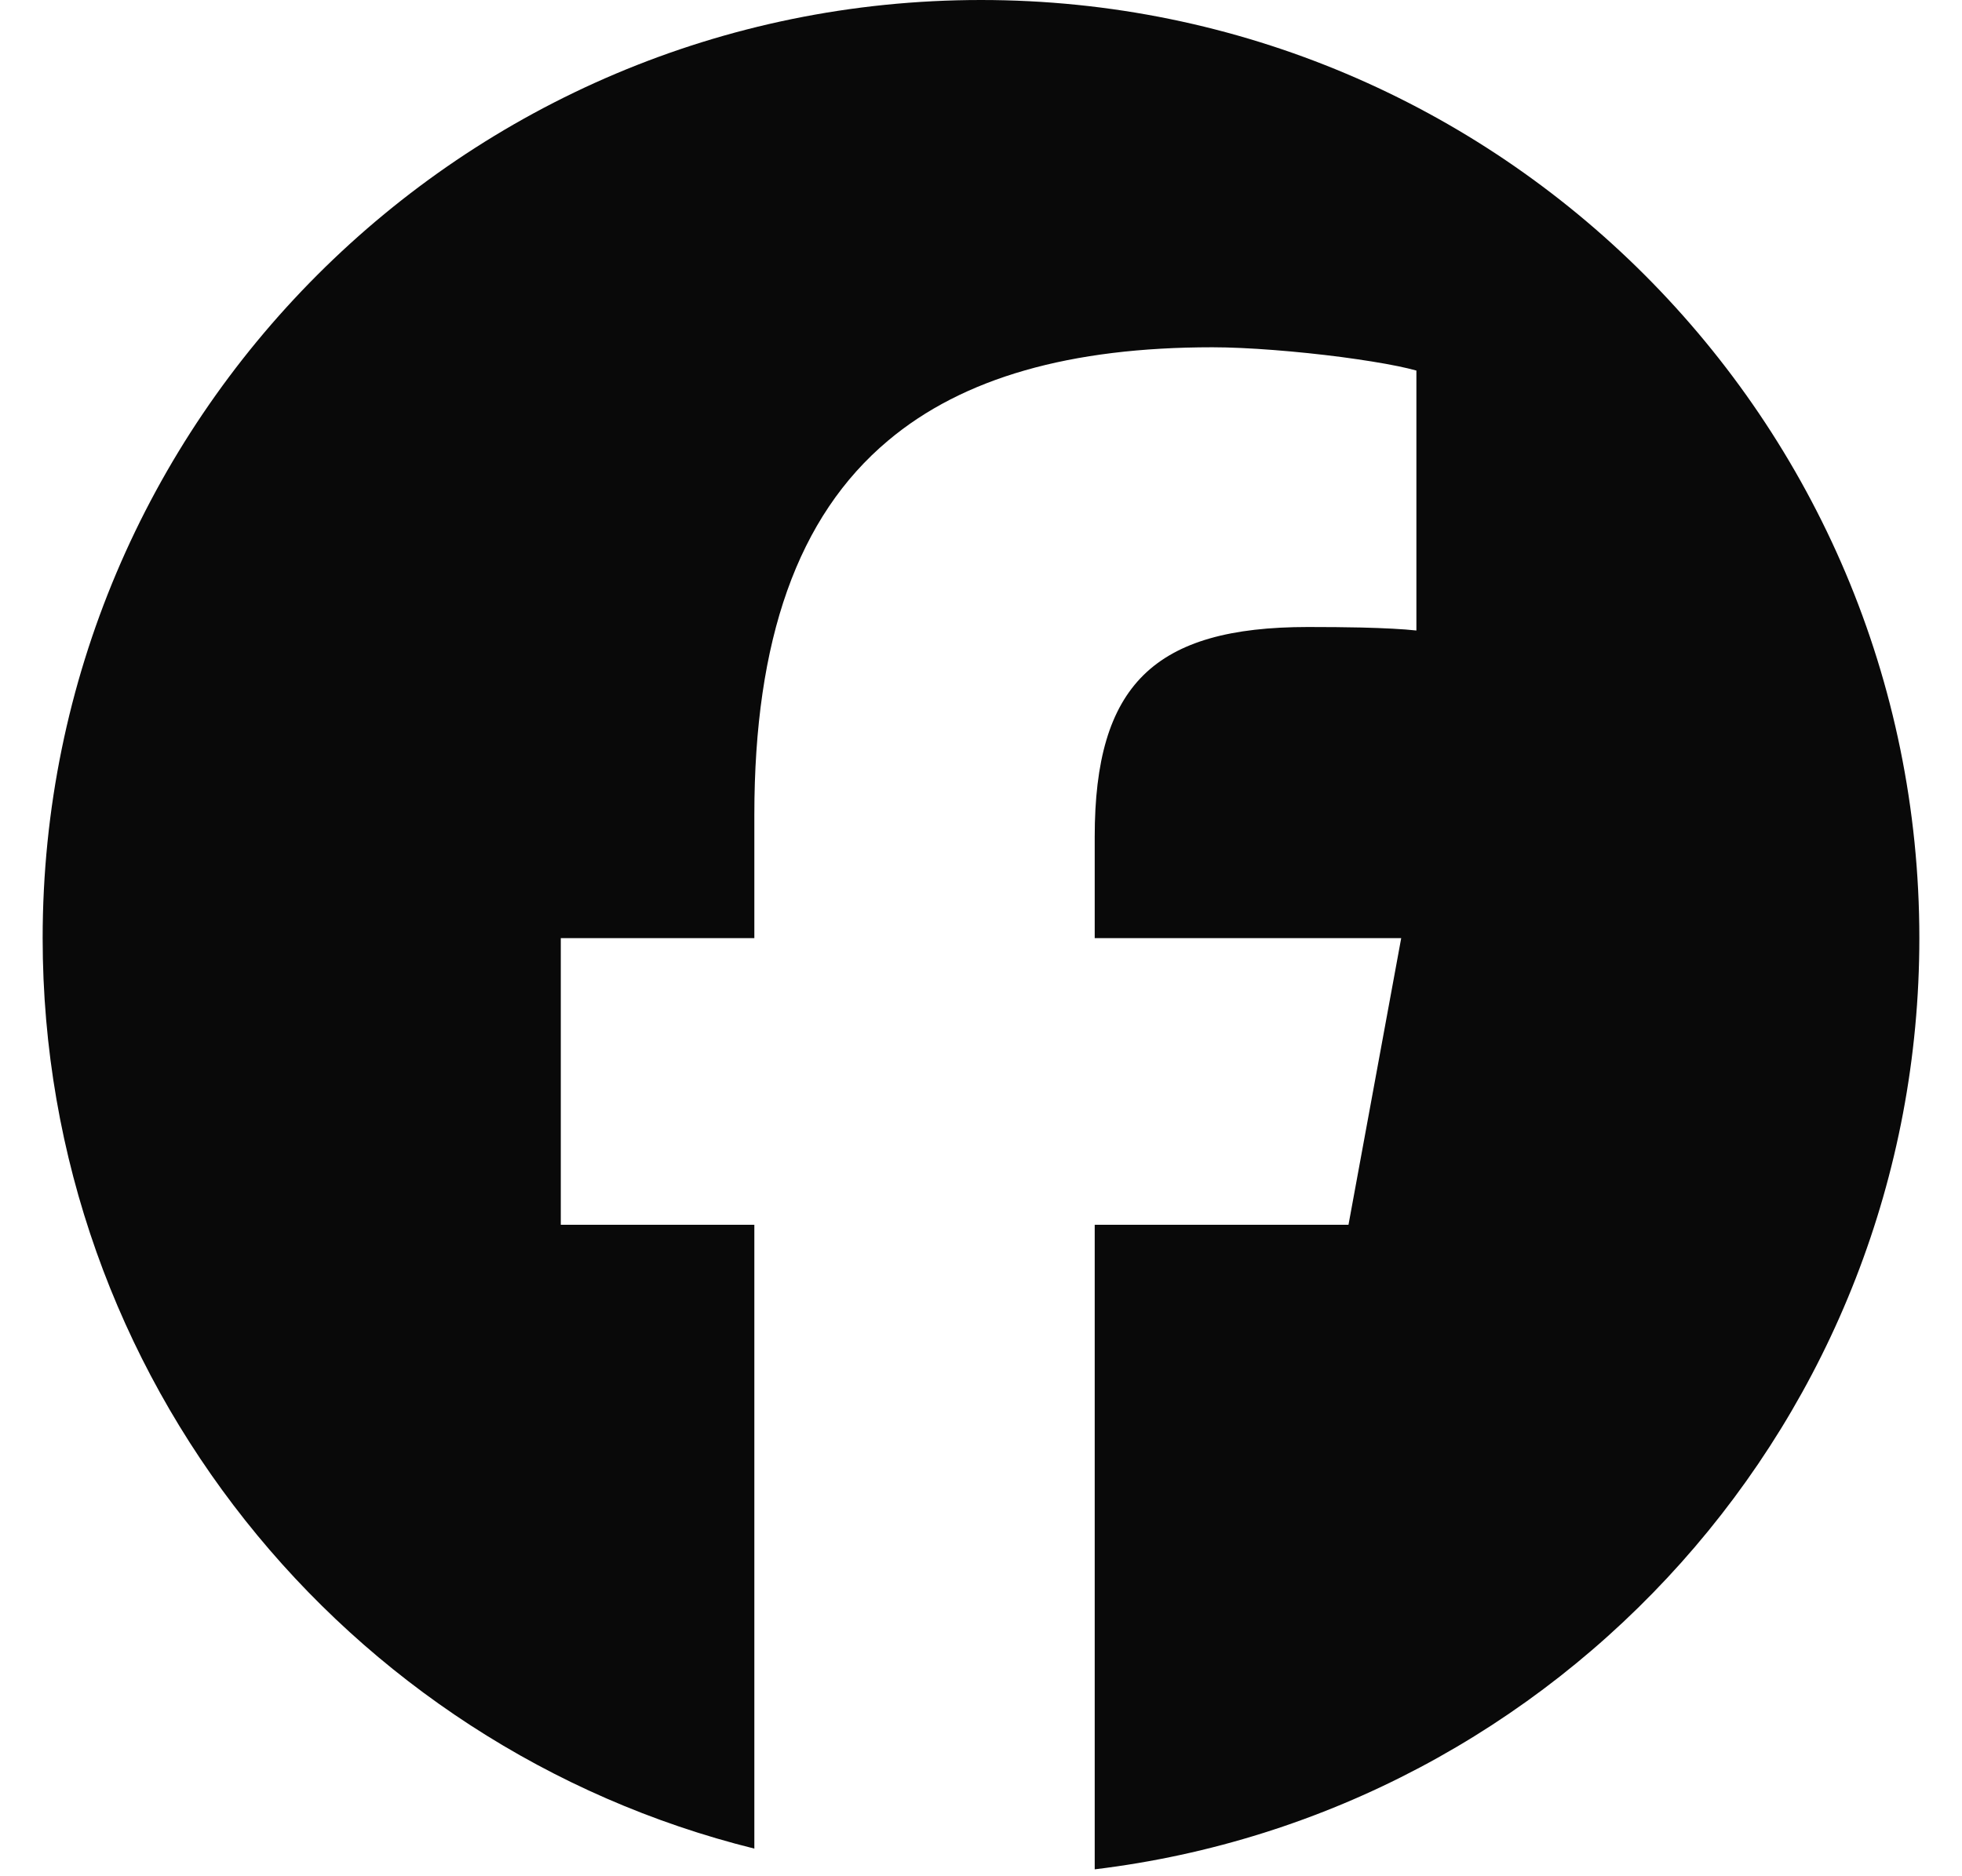 <svg width="23" height="22" viewBox="0 0 23 22" fill="none" xmlns="http://www.w3.org/2000/svg">
<g clip-path="url(#clip0_197_1785)">
<path d="M11.5 1.52588e-05C17.575 1.52588e-05 22.5 4.925 22.5 11C22.5 16.624 18.279 21.262 12.833 21.919V14.361L15.808 14.361L16.426 11H12.833V9.811C12.833 8.923 13.007 8.308 13.406 7.915C13.806 7.522 14.431 7.352 15.333 7.352C15.562 7.352 15.772 7.354 15.958 7.358C16.229 7.365 16.45 7.376 16.604 7.393V4.345C16.543 4.328 16.47 4.311 16.389 4.294C16.204 4.256 15.975 4.22 15.729 4.187C15.215 4.12 14.625 4.072 14.213 4.072C12.547 4.072 11.288 4.428 10.41 5.167C9.349 6.057 8.843 7.504 8.843 9.552V11H6.574V14.361H8.843V21.676C4.051 20.487 0.5 16.159 0.5 11C0.5 4.925 5.425 1.52588e-05 11.5 1.52588e-05Z" fill="#090909"/>
</g>
<defs>
<clipPath id="clip0_197_1785">
<rect width="22" height="22" fill="white" transform="translate(0.5)"/>
</clipPath>
</defs>
</svg>
